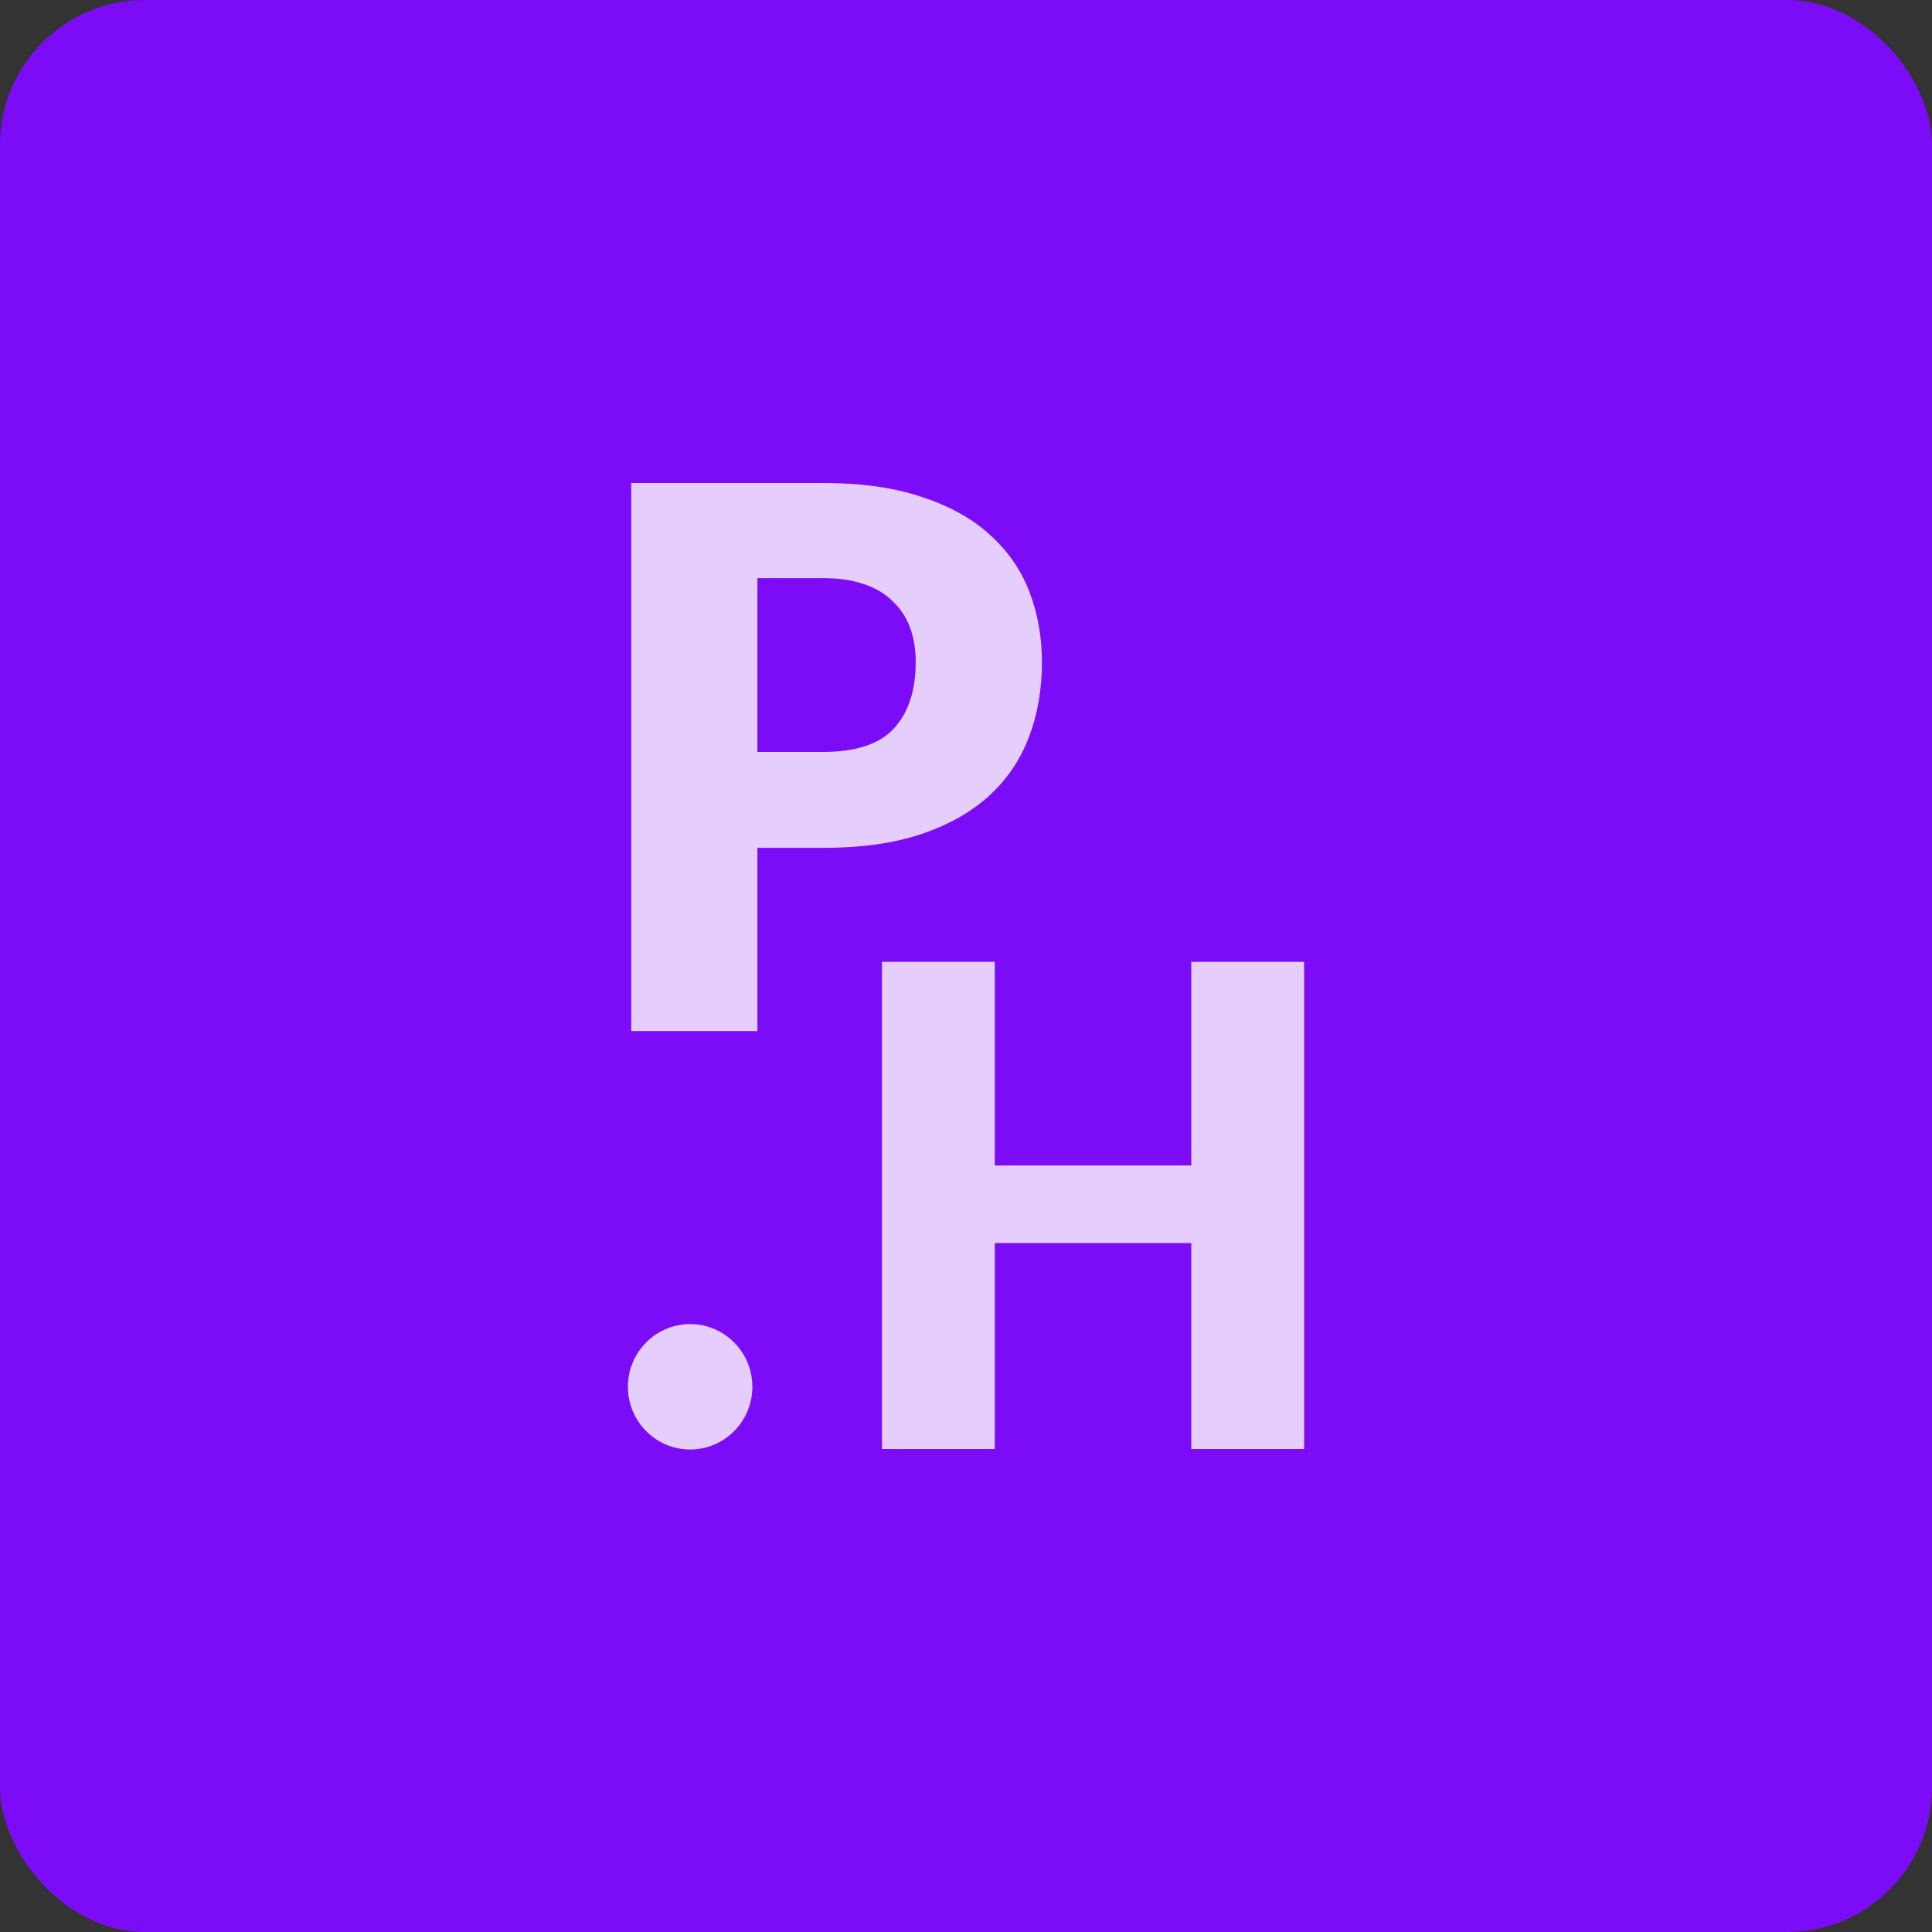 <svg width="40" height="40" viewBox="0 0 40 40" fill="none" xmlns="http://www.w3.org/2000/svg">
<rect x="0" y="0" width="40" height="40" fill="#333333" stroke="none"/>
<rect width="40" height="40" rx="3" fill="#7C0CF8"/>
<path d="M15.681 17.554V21.347H13.069V10H17.042C17.835 10 18.516 10.096 19.083 10.288C19.655 10.475 20.124 10.735 20.489 11.067C20.86 11.399 21.134 11.791 21.309 12.243C21.484 12.695 21.572 13.183 21.572 13.707C21.572 14.273 21.482 14.792 21.301 15.265C21.121 15.737 20.845 16.142 20.474 16.48C20.103 16.817 19.631 17.082 19.059 17.274C18.492 17.461 17.82 17.554 17.042 17.554H15.681ZM15.681 15.568H17.042C17.722 15.568 18.212 15.405 18.511 15.078C18.809 14.751 18.959 14.294 18.959 13.707C18.959 13.447 18.92 13.211 18.843 12.998C18.766 12.785 18.647 12.604 18.487 12.453C18.333 12.297 18.134 12.178 17.892 12.095C17.655 12.012 17.372 11.97 17.042 11.97H15.681V15.568Z" fill="white" fill-opacity="0.8"/>
<path d="M27 30H24.664V25.736H20.596V30H18.26V19.914H20.596V24.13H24.664V19.914H27V30Z" fill="white" fill-opacity="0.8"/>
<path d="M15.577 28.712C15.577 29.428 15 30.01 14.288 30.01C13.577 30.01 13 29.428 13 28.712C13 27.995 13.577 27.414 14.288 27.414C15 27.414 15.577 27.995 15.577 28.712Z" fill="white" fill-opacity="0.8"/>
</svg>
